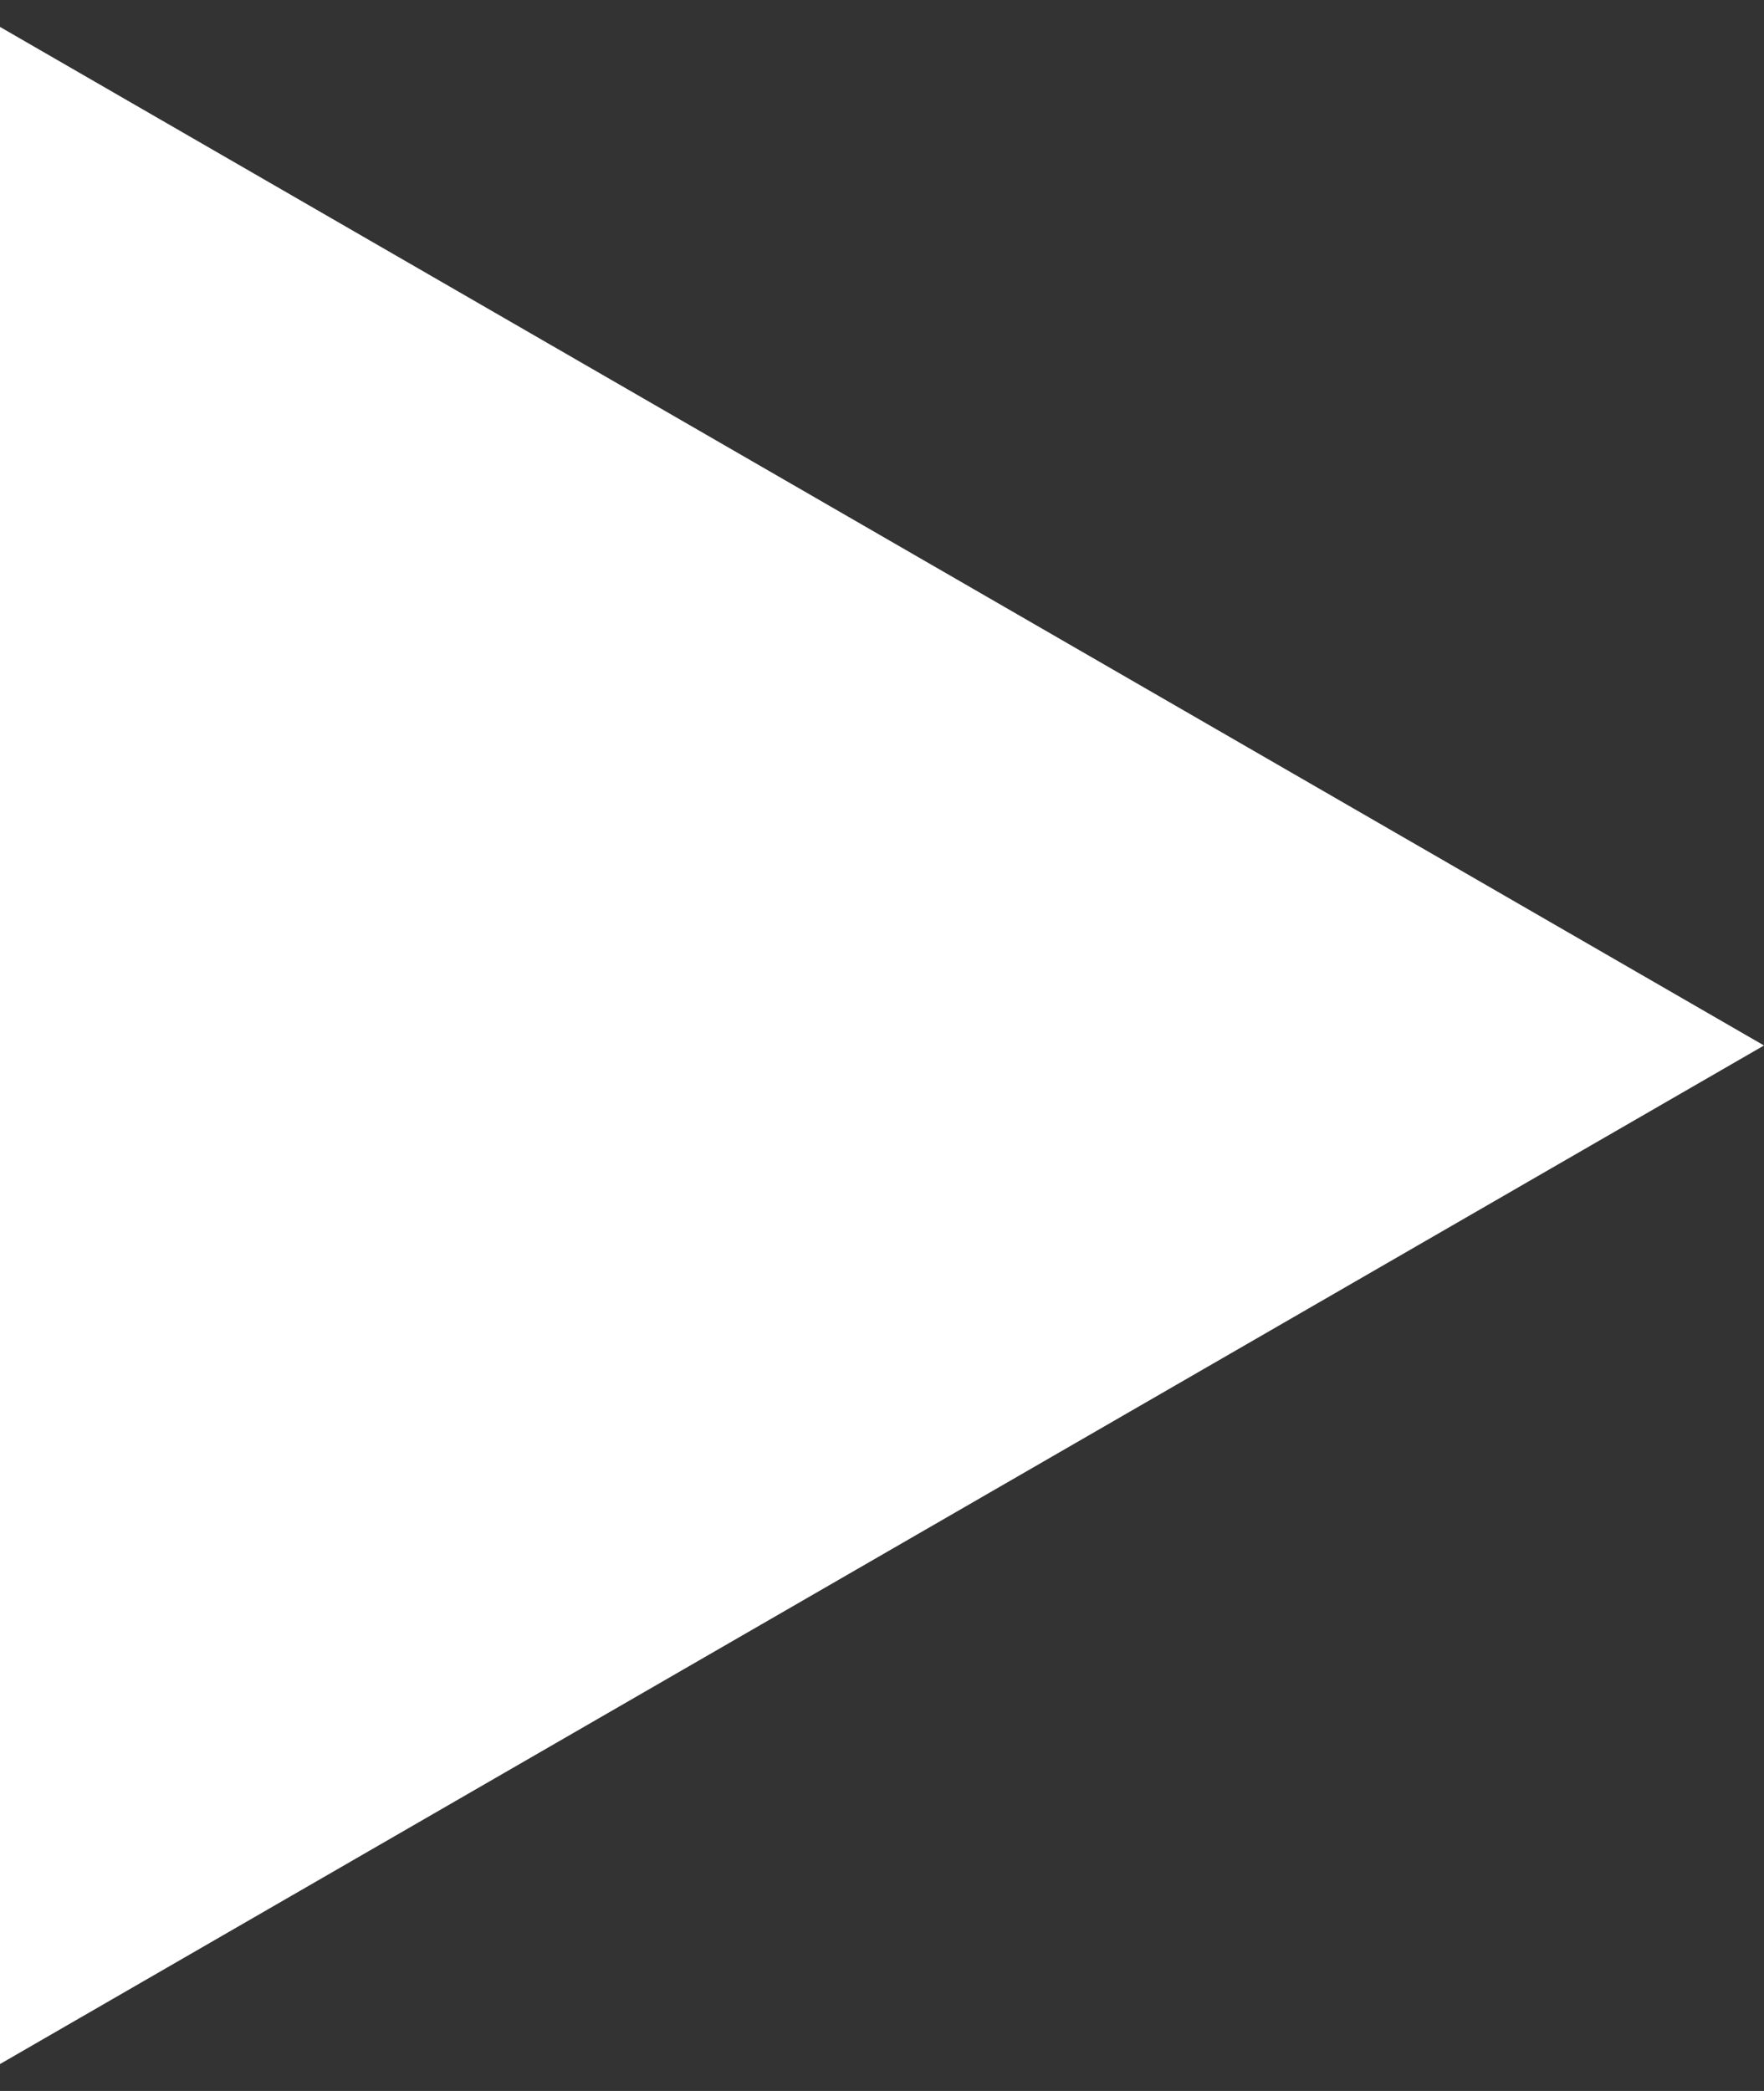 <svg width="27" height="32" viewBox="0 0 27 32" fill="none" xmlns="http://www.w3.org/2000/svg">
<rect x="0" y="0" width="27" height="32" fill="#333333" stroke="none"/>
<path d="M27 16L1.4682e-06 0.412L1.05412e-07 31.588L27 16Z" fill="white"/>
</svg>
